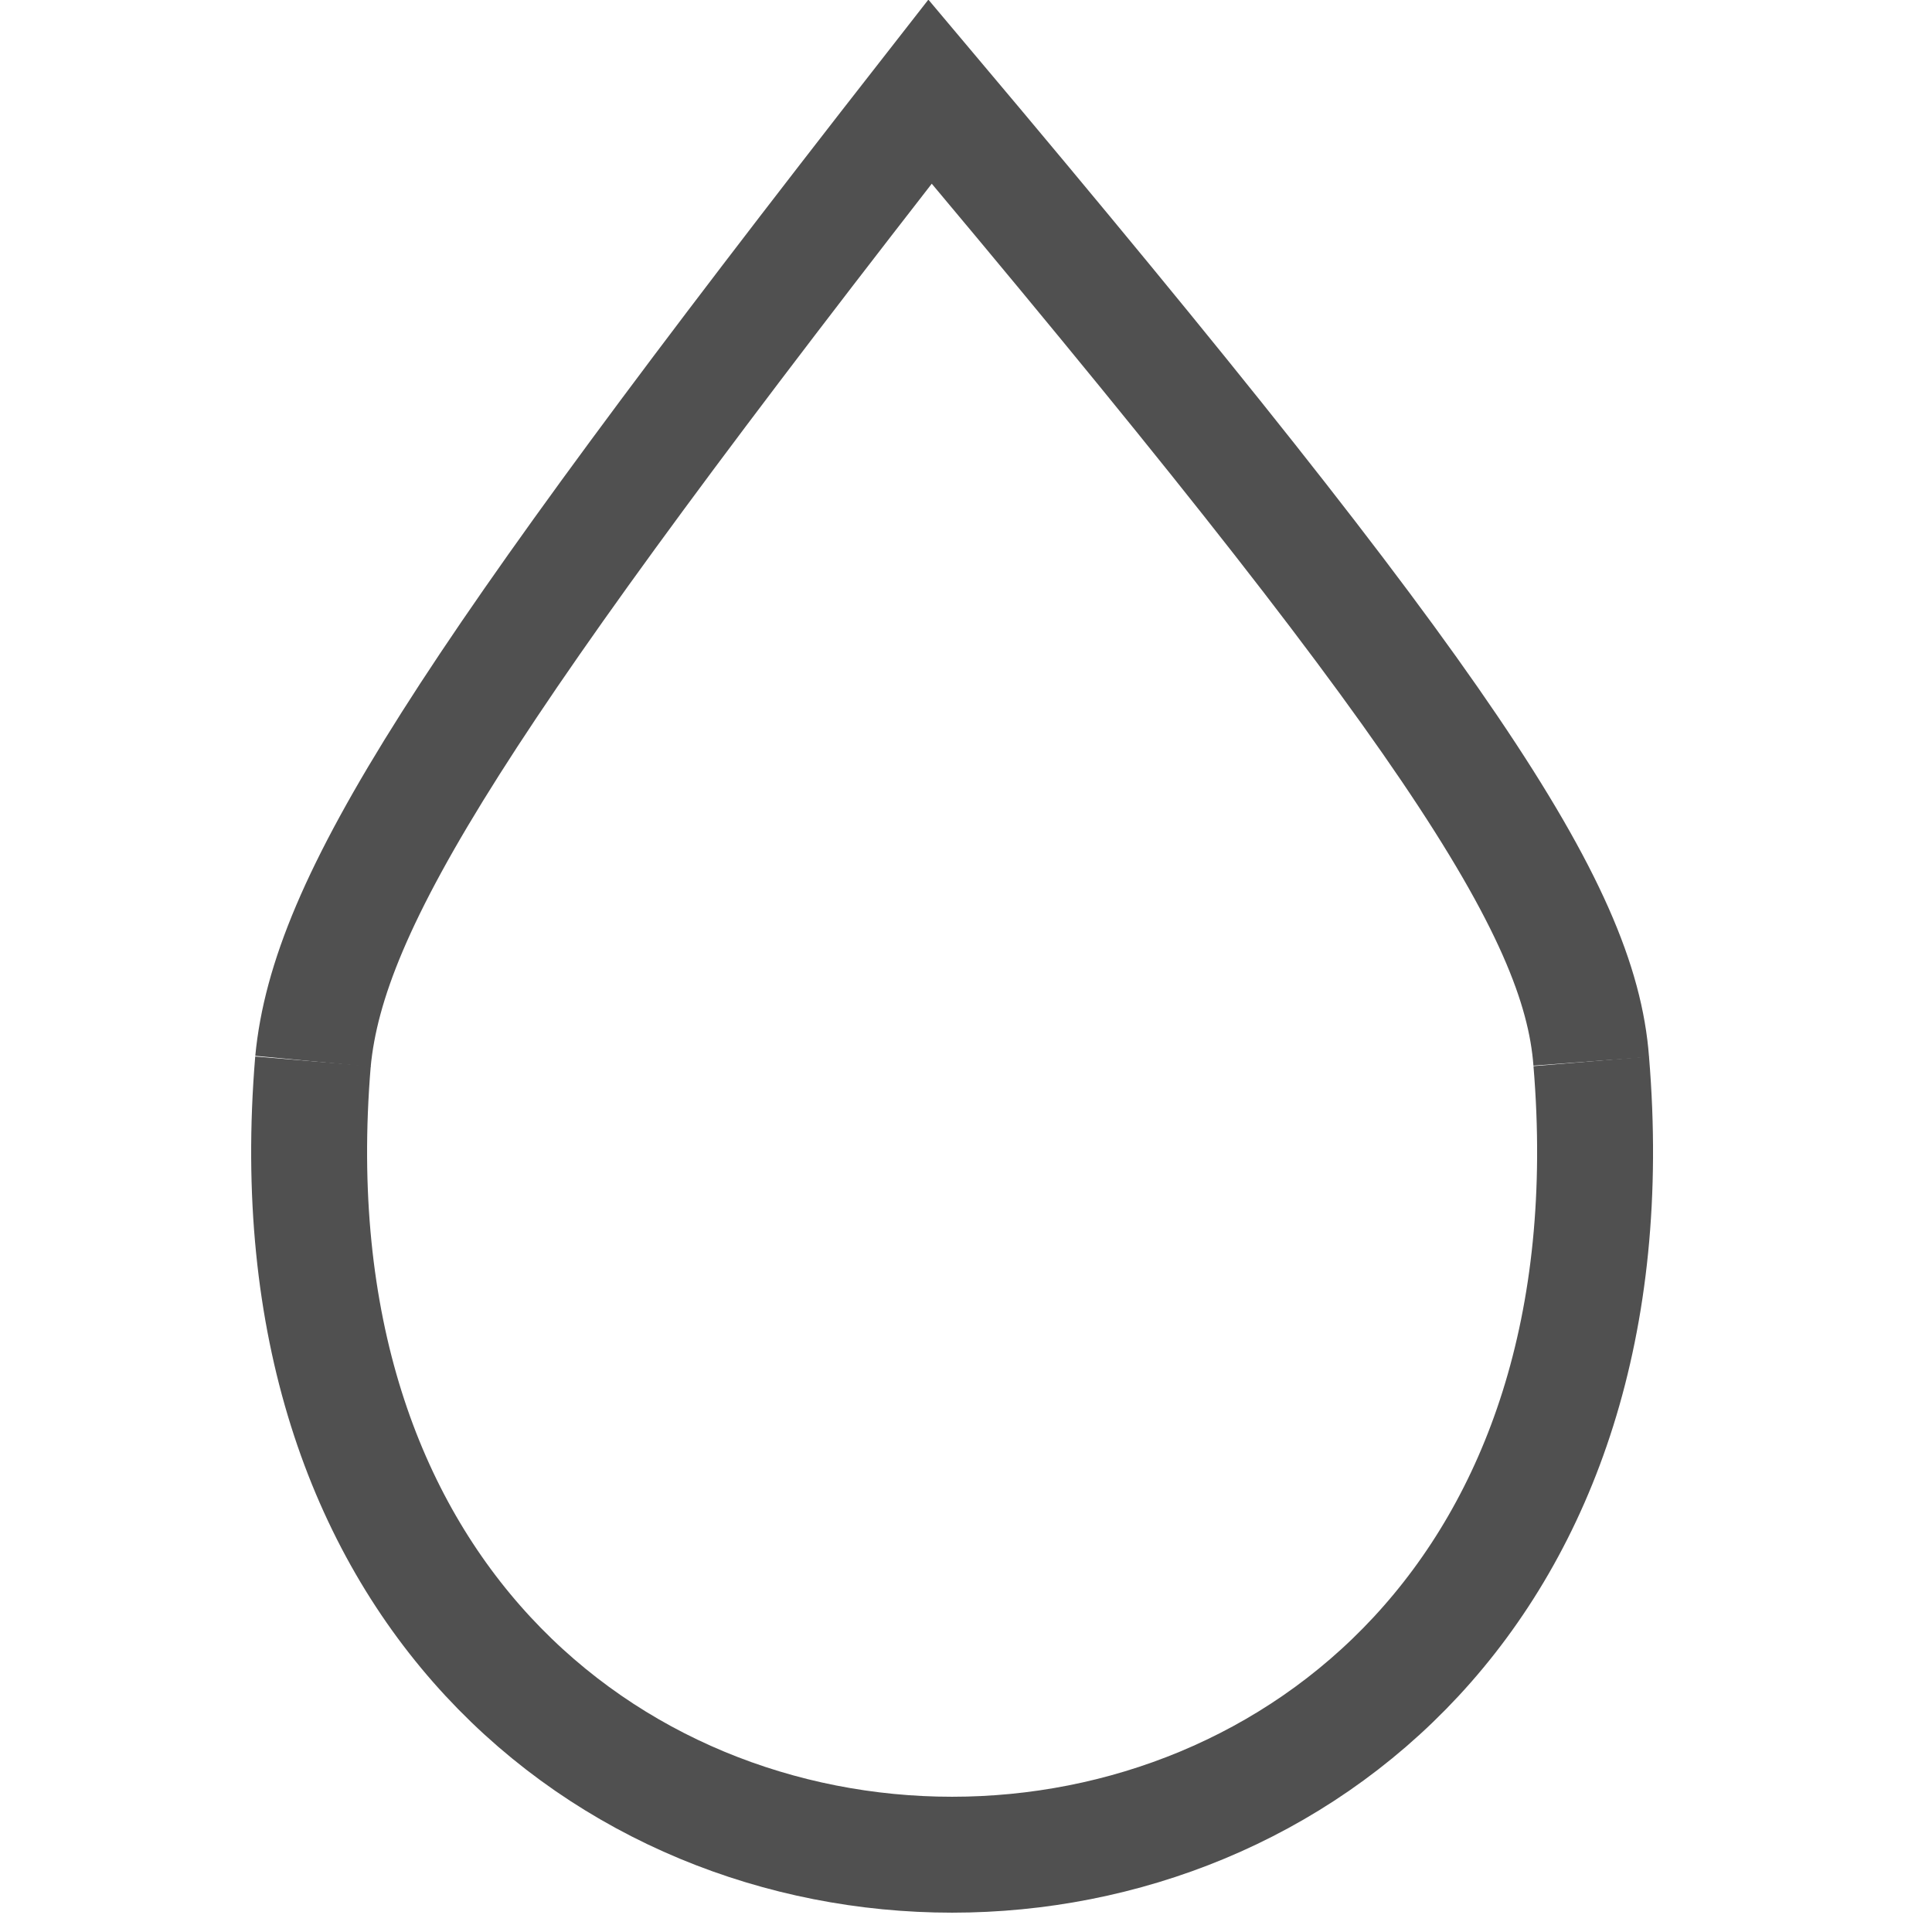 <svg xmlns="http://www.w3.org/2000/svg" fill="none" viewBox="0 0 50 50" height="50" width="50">
<g clip-path="url(#clip0_7_36)">
<path stroke-width="3" stroke="#505050" d="M8.1 27.467C5.818 54.844 43.462 54.844 41.181 27.467"></path>
<path stroke-width="3" stroke="#505050" d="M8.1 27.467C8.489 23.39 11.877 17.979 24.07 2.371C37.401 18.197 40.886 23.517 41.181 27.467"></path>
</g>
<defs>
<clipPath id="clip0_7_36">
<rect fill="white" height="50" width="50"></rect>
</clipPath>
</defs>
</svg>
